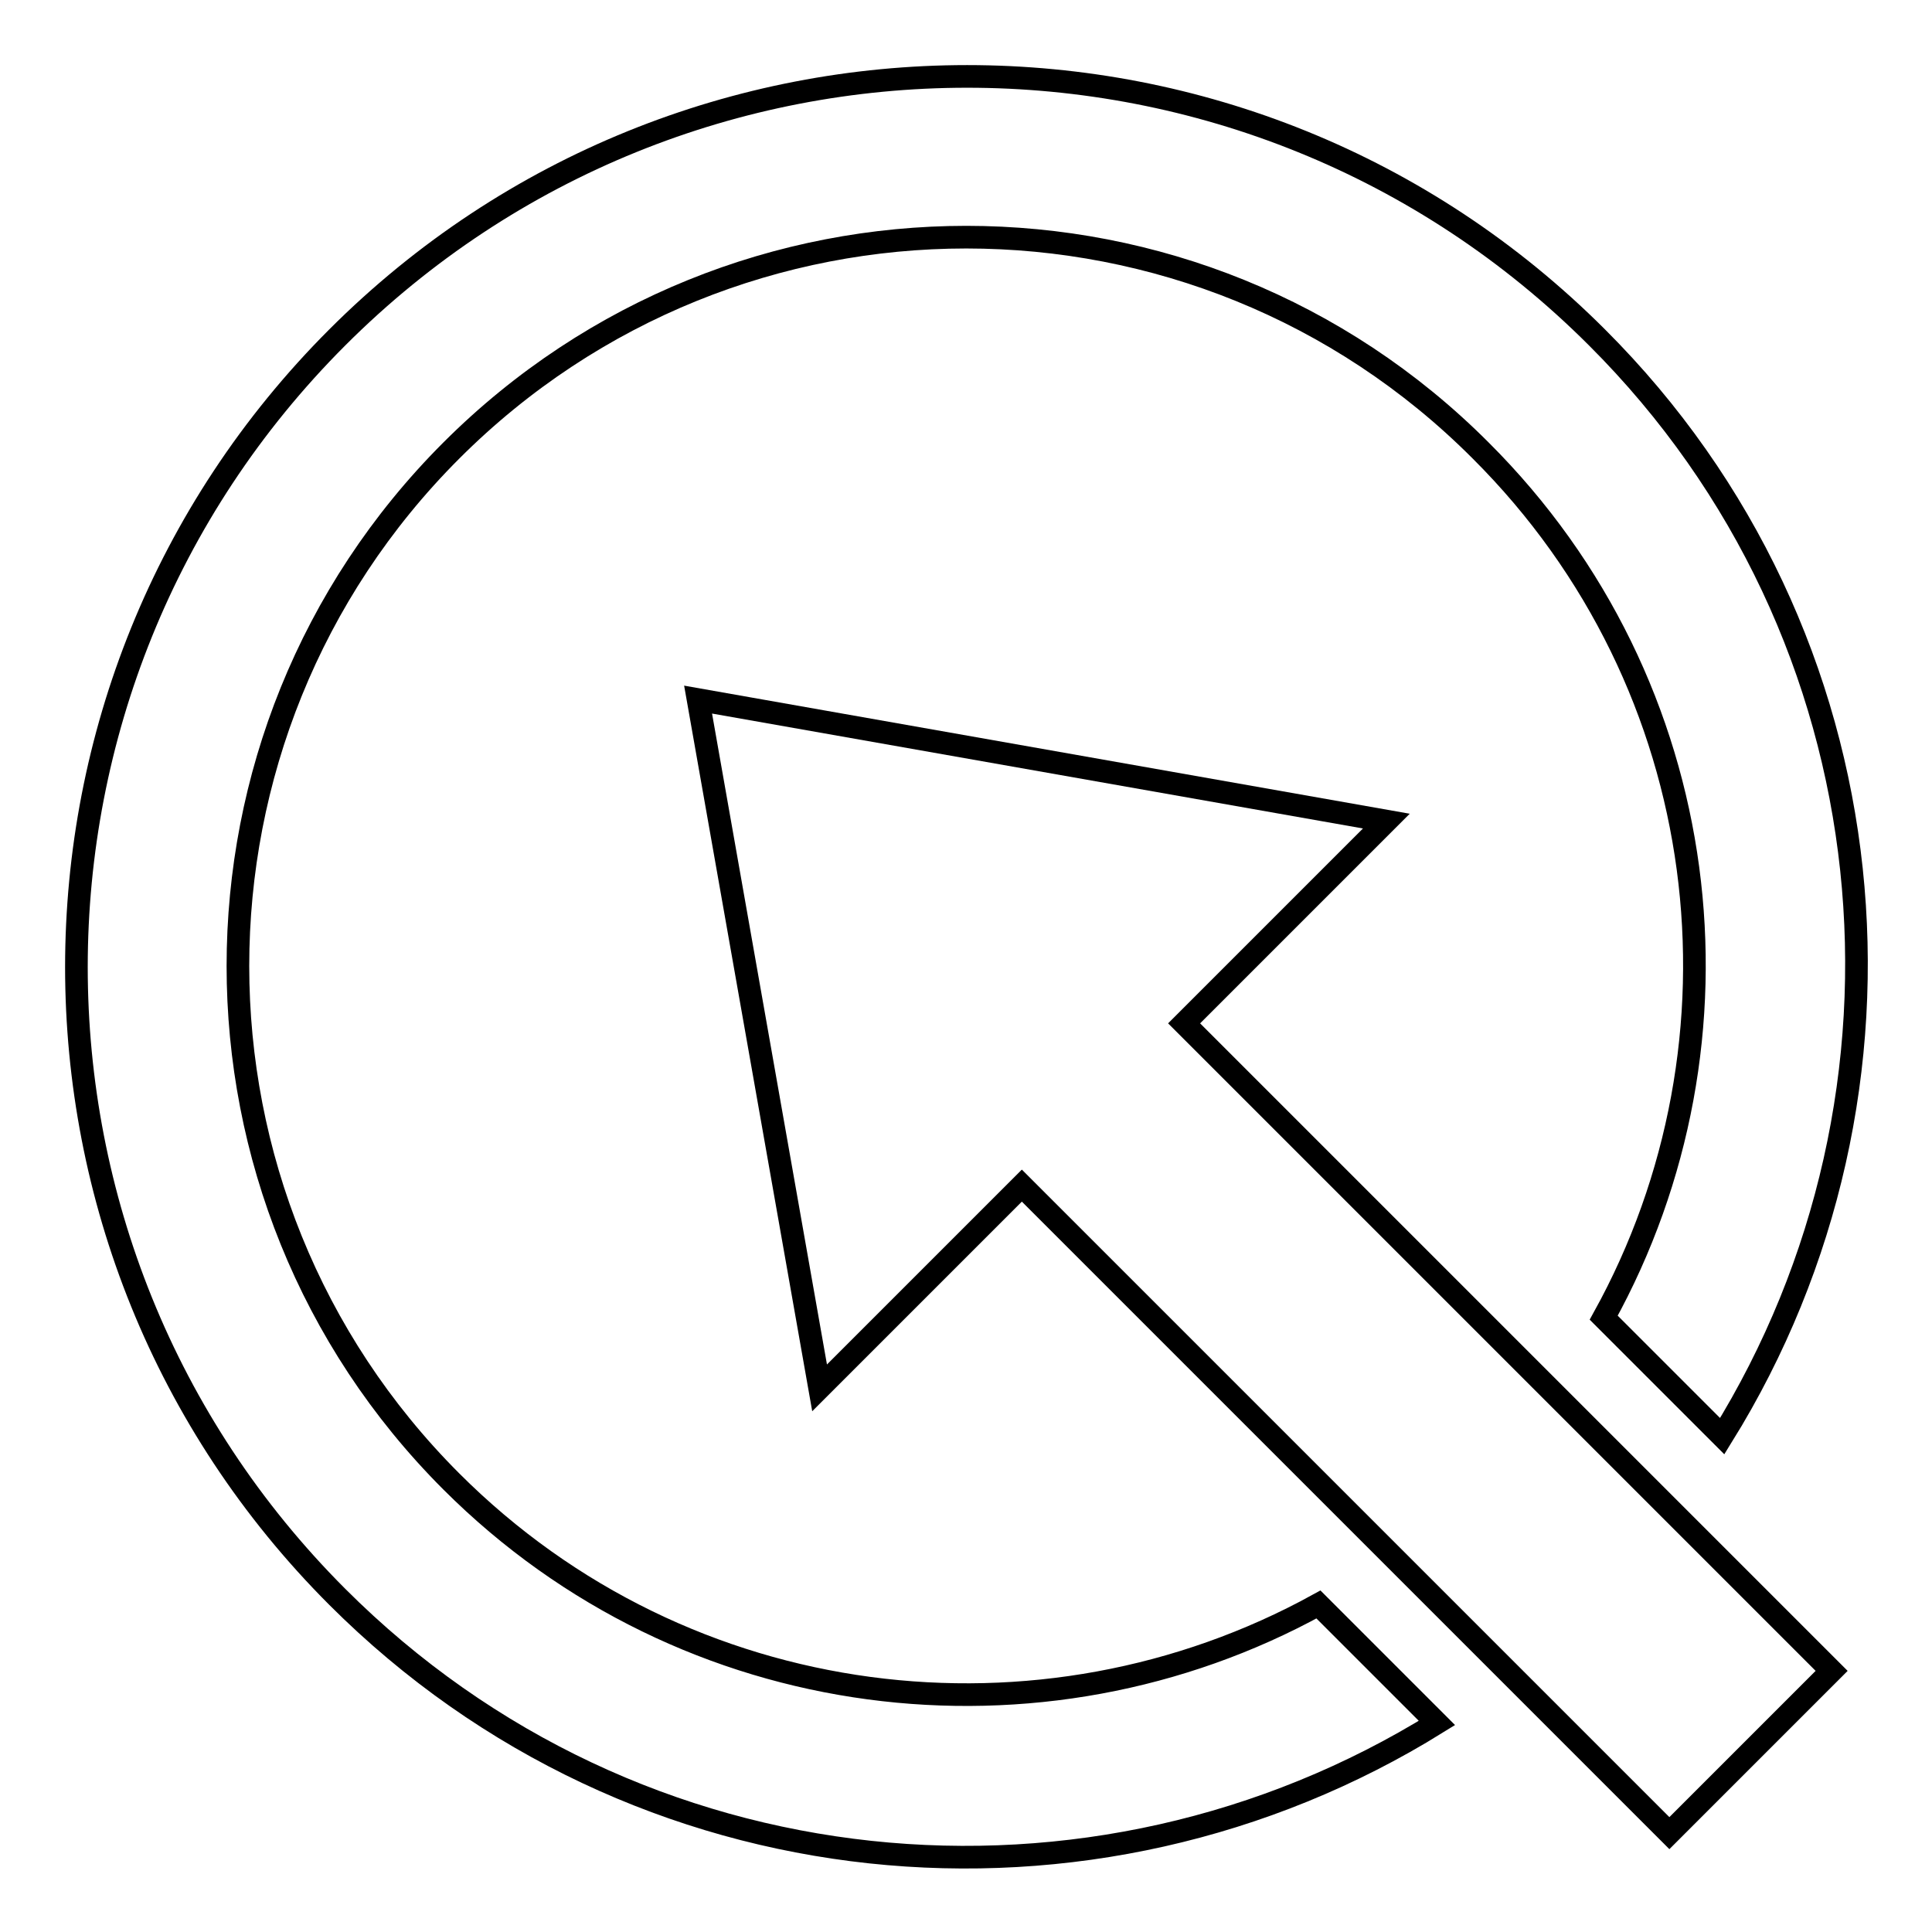 <?xml version="1.0" encoding="utf-8"?>
<!-- Svg Vector Icons : http://www.onlinewebfonts.com/icon -->
<!DOCTYPE svg PUBLIC "-//W3C//DTD SVG 1.1//EN" "http://www.w3.org/Graphics/SVG/1.1/DTD/svg11.dtd">
<svg version="1.1" xmlns="http://www.w3.org/2000/svg" xmlns:xlink="http://www.w3.org/1999/xlink" x="0px" y="0px" viewBox="0 0 256 256" enable-background="new 0 0 256 256" xml:space="preserve">
<g><g><path stroke-width="3" fill-opacity="0" stroke="#000000"  d="M228.2,190.3l-15.7-15.7c20.3-36.7,14.9-83.8-16.3-114.9C158.6,22,97.5,22,59.8,59.7c-37.7,37.7-37.7,98.9,0,136.6c31.1,31.1,78.2,36.5,114.9,16.3l15.7,15.7c-45.6,28.3-106.1,22.9-145.7-16.7c-46.1-46.1-46.1-120.8,0-166.9c46.1-46.1,120.8-46.1,166.9,0C251.1,84.1,256.5,144.7,228.2,190.3L228.2,190.3z"/><path stroke-width="3" fill-opacity="0" stroke="#000000"  d="M242.7,221.4l-85.8-85.8l26.8-26.8L92.5,92.7l16.1,91.2l26.8-26.8l85.8,85.8L242.7,221.4z"/></g></g>
</svg>